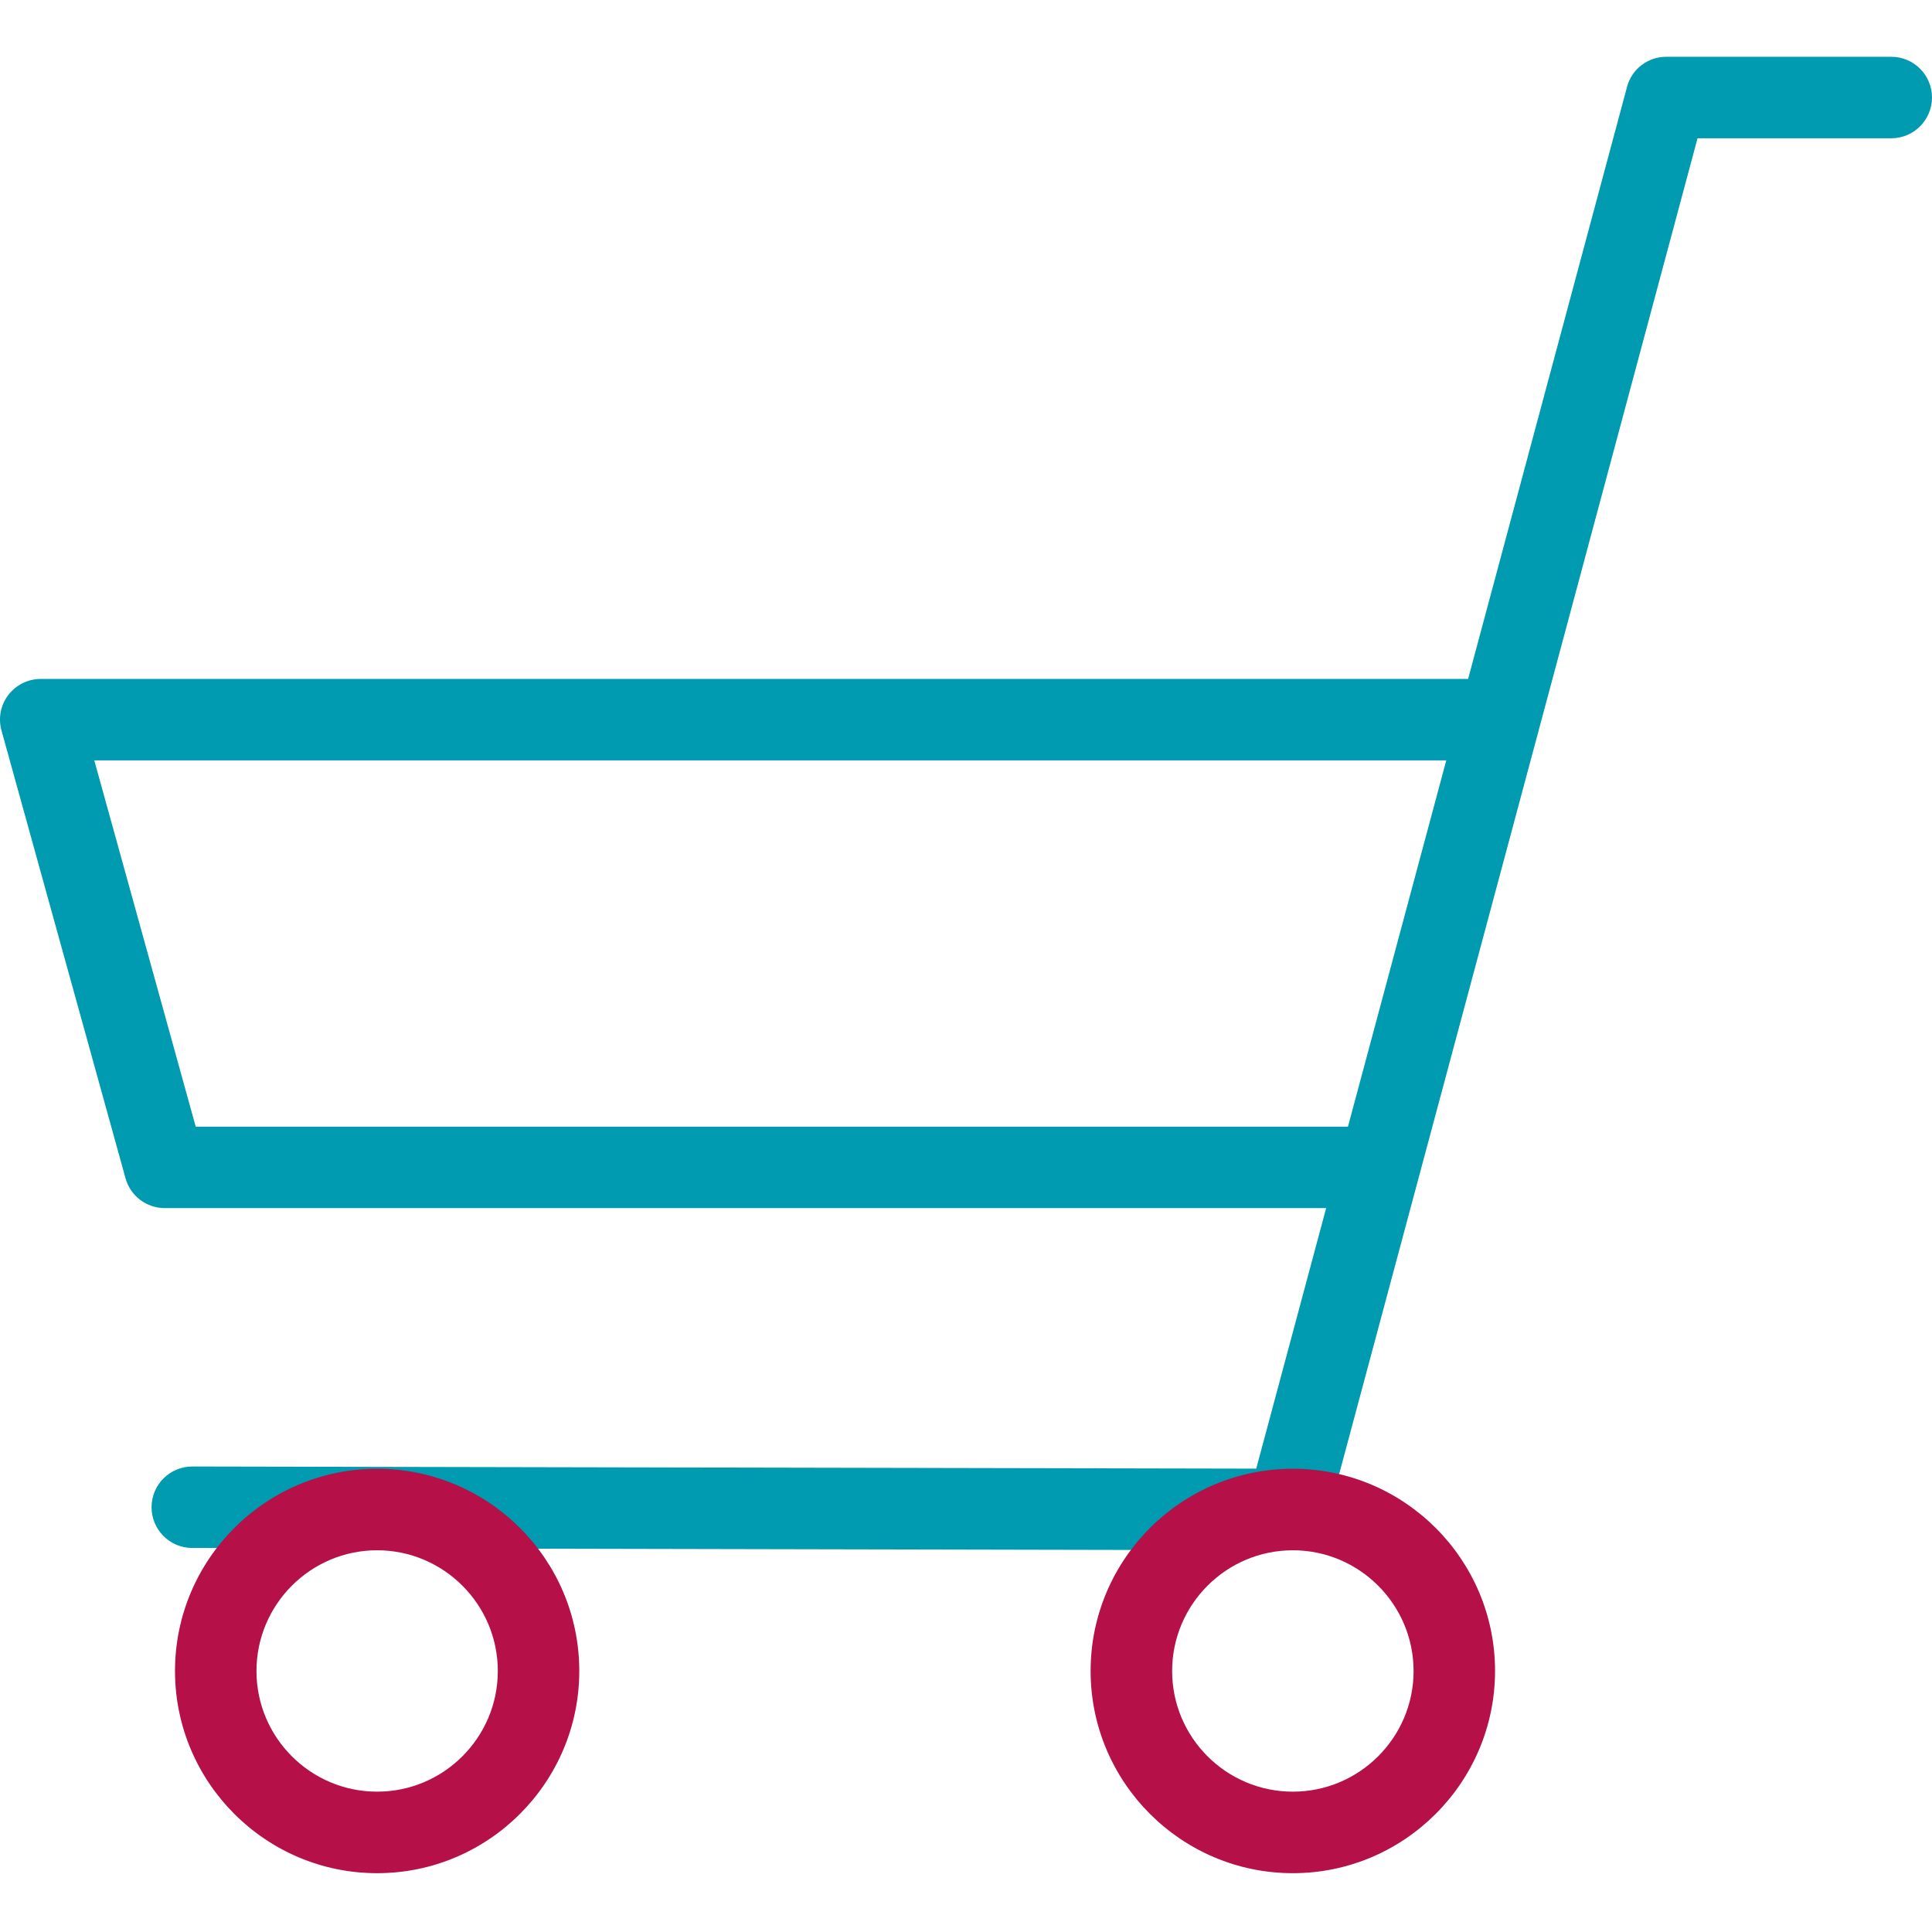 <?xml version="1.0" encoding="utf-8"?>
<!-- Generator: Adobe Illustrator 16.0.4, SVG Export Plug-In . SVG Version: 6.00 Build 0)  -->
<!DOCTYPE svg PUBLIC "-//W3C//DTD SVG 1.1//EN" "http://www.w3.org/Graphics/SVG/1.1/DTD/svg11.dtd">
<svg version="1.1" xmlns="http://www.w3.org/2000/svg" xmlns:xlink="http://www.w3.org/1999/xlink" x="0px" y="0px" width="36px"
	 height="36px" viewBox="0 0 36 36" enable-background="new 0 0 36 36" xml:space="preserve">
<g id="Hilfslinien">
</g>
<g id="Kasse" display="none">
	<path display="inline" fill="#B51047" d="M13.033,8.672c-0.071,0-0.143-0.01-0.215-0.031C12.413,8.523,12.18,8.1,12.299,7.697
		l0.829-2.82c0.119-0.404,0.543-0.636,0.948-0.517c0.406,0.118,0.638,0.541,0.52,0.945l-0.83,2.82
		C13.669,8.457,13.364,8.672,13.033,8.672z"/>
	<path display="inline" fill="#B51047" d="M18.752,10.792c-0.125,0-0.25-0.03-0.367-0.094c-0.37-0.202-0.506-0.665-0.304-1.034
		l1.28-2.331c0.203-0.369,0.666-0.505,1.038-0.303c0.37,0.202,0.507,0.665,0.304,1.034l-1.28,2.332
		C19.283,10.648,19.021,10.792,18.752,10.792z"/>
	<path display="inline" fill="#B51047" d="M23.451,14.544c-0.187,0-0.374-0.068-0.521-0.205c-0.309-0.287-0.325-0.769-0.037-1.077
		l1.818-1.94c0.289-0.308,0.771-0.325,1.081-0.037c0.31,0.287,0.326,0.769,0.037,1.077l-1.818,1.94
		C23.859,14.463,23.656,14.544,23.451,14.544z"/>
	<path display="inline" fill="#B51047" d="M27.043,19.224c-0.254,0-0.504-0.127-0.649-0.359c-0.224-0.356-0.114-0.826,0.245-1.049
		l2.316-1.44c0.358-0.222,0.83-0.114,1.054,0.243s0.114,0.827-0.244,1.049l-2.317,1.439C27.322,19.187,27.182,19.224,27.043,19.224z
		"/>
	<path display="inline" fill="#009AB1" d="M35.235,29.125h-4.628c-0.117-2.636-1.055-11.275-8.178-16.967
		c-6.494-5.189-12.157-5.75-14.291-5.75c-0.07,0-0.138,0-0.202,0.001V0.762C7.937,0.341,7.595,0,7.172,0H0.765
		C0.342,0,0,0.341,0,0.762v34.476C0,35.659,0.342,36,0.765,36h34.471C35.658,36,36,35.659,36,35.238v-5.352
		C36,29.467,35.658,29.125,35.235,29.125z M6.407,1.524v5.695c0,0.22,0.097,0.429,0.264,0.574c0.166,0.145,0.389,0.211,0.607,0.18
		c0.003,0,0.311-0.042,0.861-0.042c1.972,0,7.219,0.528,13.333,5.415c6.499,5.194,7.457,13.299,7.597,15.779H1.53V1.524H6.407z
		 M34.471,34.477H1.53v-3.828h28.328h4.613V34.477z"/>
</g>
<g id="EKP">
	<path fill="#009AB1" d="M35.241,1.058h-4.192c-0.344,0-0.645,0.23-0.732,0.562l-2.961,11.031H0.759
		c-0.237,0-0.46,0.111-0.604,0.299s-0.191,0.434-0.127,0.662l2.311,8.343c0.091,0.329,0.39,0.556,0.731,0.556h21.641l-1.303,4.855
		L3.584,27.326c0,0-0.001,0-0.001,0c-0.418,0-0.758,0.338-0.759,0.758c0,0.418,0.338,0.76,0.758,0.76l20.407,0.043
		c0,0,0.001,0,0.002,0c0.343,0,0.644-0.23,0.732-0.562l6.908-25.748h3.61C35.66,2.576,36,2.236,36,1.817
		C36,1.398,35.66,1.058,35.241,1.058z M3.647,20.994l-1.89-6.825h25.192l-1.832,6.825H3.647z"/>
	<path fill="#B51047" d="M7.027,34.904c-2.076,0-3.766-1.691-3.766-3.768c0-2.078,1.689-3.768,3.766-3.768
		c2.077,0,3.767,1.689,3.767,3.768C10.794,33.213,9.104,34.904,7.027,34.904z M7.027,28.887c-1.24,0-2.248,1.01-2.248,2.25
		s1.008,2.248,2.248,2.248s2.249-1.008,2.249-2.248S8.267,28.887,7.027,28.887z"/>
	<path fill="#B51047" d="M24.09,34.904c-2.077,0-3.768-1.691-3.768-3.768c0-2.078,1.69-3.768,3.768-3.768s3.768,1.689,3.768,3.768
		C27.857,33.213,26.167,34.904,24.09,34.904z M24.09,28.887c-1.24,0-2.249,1.01-2.249,2.25s1.009,2.248,2.249,2.248
		s2.25-1.008,2.25-2.248S25.33,28.887,24.09,28.887z"/>
</g>
<g id="Küche" display="none">
	<g display="inline">
		<path fill="#B51047" d="M33.216,0.705c-0.258-0.404-0.78-0.531-1.174-0.265c-0.099,0.063-0.177,0.125-0.234,0.228
			c-0.022,0-3.45,4.518-3.45,8.254v9.5c0,0.313,0.158,0.579,0.403,0.719l1.221,0.947v13.495c0,0.586,0.24,1.113,0.63,1.496
			c0.387,0.385,0.91,0.629,1.496,0.629h1.783c0.582,0,1.118-0.244,1.488-0.629h0.016C35.783,34.694,36,34.167,36,33.581V20.682
			v-1.239V19.43v-12C36,5.207,33.227,0.705,33.216,0.705z M34.299,20.682v12.899c0,0.12-0.054,0.221-0.123,0.279v0.014
			c-0.067,0.067-0.173,0.111-0.285,0.111h-1.783c-0.119,0-0.22-0.044-0.279-0.111V33.86c-0.088-0.059-0.123-0.159-0.123-0.279
			V20.542c0.022-0.023,0.059-0.062,0.094-0.087c0.041-0.058,0.089-0.087,0.145-0.116c0.045-0.023,0.099-0.023,0.147-0.035h0.017
			h1.783h0.016c0.107,0.012,0.202,0.051,0.259,0.113c0.075,0.062,0.112,0.157,0.134,0.241V20.682z M34.299,18.595h-0.364h-0.019
			h-0.025h-1.783h-0.017h-0.025H30.85l-0.787-0.592V8.921c0-2.158,1.459-4.738,2.373-6.168c0.747,1.328,1.863,3.503,1.863,4.677
			V18.595z"/>
		<path fill="#009AB1" d="M23.186,1.514c-0.467,0-0.852,0.386-0.852,0.854v7.82c0,0.19-0.077,0.365-0.203,0.493
			c-0.105,0.101-0.26,0.179-0.43,0.202V2.368c0-0.468-0.393-0.854-0.867-0.854c-0.466,0-0.853,0.386-0.853,0.854v8.516h-0.633V2.368
			c0-0.468-0.393-0.854-0.853-0.854c-0.48,0-0.866,0.386-0.866,0.854v8.516c-0.165-0.023-0.323-0.088-0.428-0.202h-0.008
			C17.074,10.558,17,10.378,17,10.188v-7.82c0-0.468-0.397-0.854-0.872-0.854c-0.464,0-0.849,0.386-0.849,0.854v7.82
			c0,0.657,0.262,1.264,0.708,1.693v0.012c0.442,0.433,1.051,0.708,1.713,0.708h0.761h0.035h0.006h0.328
			c-0.025,0.051-0.025,0.106-0.025,0.155v6.018c-0.344,0.145-0.668,0.385-0.921,0.67c-0.417,0.493-0.681,1.157-0.681,1.885
			l0.006,0.086l-0.657,10.731L16.531,32.2c0,0.928,0.349,1.805,0.874,2.418c0.567,0.674,1.382,1.088,2.255,1.088
			c0.891,0,1.68-0.414,2.256-1.088c0.543-0.613,0.865-1.49,0.865-2.418v-0.109L22.11,21.427v-0.074v-0.024
			c0-0.729-0.248-1.392-0.669-1.885c-0.26-0.285-0.565-0.525-0.917-0.67v-6.018c0-0.049,0-0.104-0.016-0.155h0.308h0.004h0.014
			h0.021h0.77c0.672,0,1.278-0.275,1.708-0.708c0.443-0.44,0.726-1.048,0.726-1.705v-7.82C24.058,1.9,23.66,1.514,23.186,1.514z
			 M21.062,32.2c0,0.525-0.169,0.993-0.446,1.318c-0.247,0.283-0.591,0.467-0.955,0.467c-0.367,0-0.704-0.184-0.955-0.467
			c-0.279-0.325-0.449-0.793-0.449-1.318l0.67-10.708v-0.062V21.39v-0.062c0-0.303,0.104-0.583,0.265-0.771
			c0.116-0.14,0.284-0.242,0.448-0.242h0.021h0.018c0.17,0,0.347,0.102,0.467,0.242c0.162,0.188,0.262,0.468,0.262,0.771v0.055
			v0.046v0.076L21.062,32.2z"/>
		<path fill="#009AB1" d="M5.769,0.301c-1.622,0-3.084,0.777-4.122,2.048L1.609,2.4C0.611,3.619,0,5.267,0,7.068
			c0,1.83,0.631,3.512,1.646,4.728c0.854,1.036,1.991,1.745,3.268,1.969v0.003v5.005c-0.359,0.145-0.667,0.385-0.911,0.67
			c-0.427,0.493-0.688,1.157-0.688,1.885l0.013,0.086L2.653,32.146V32.2H2.642c0,0.928,0.347,1.805,0.873,2.418
			c0.568,0.674,1.377,1.088,2.254,1.088c0.894,0,1.681-0.414,2.25-1.088c0.545-0.613,0.872-1.49,0.872-2.418v-0.109L8.22,21.429
			v-0.077v-0.024c0-0.729-0.255-1.392-0.668-1.885c-0.253-0.285-0.567-0.525-0.927-0.67v-5.005v-0.003
			c1.282-0.224,2.419-0.934,3.269-1.969c1.018-1.215,1.639-2.887,1.639-4.728c0-1.84-0.622-3.505-1.639-4.732
			C8.848,1.078,7.39,0.301,5.769,0.301z M7.185,32.2c0,0.525-0.18,0.993-0.467,1.318c-0.241,0.283-0.586,0.467-0.949,0.467
			c-0.367,0-0.699-0.184-0.955-0.467c-0.271-0.325-0.448-0.793-0.448-1.318l0.67-10.708v-0.065v-0.06v-0.039
			c0-0.303,0.103-0.583,0.249-0.771c0.138-0.14,0.295-0.242,0.472-0.242h0.012h0.014c0.177,0,0.349,0.102,0.469,0.242
			c0.162,0.188,0.264,0.468,0.264,0.771v0.039c-0.013,0.047-0.013,0.087-0.013,0.138L7.185,32.2z M8.587,10.706
			c-0.731,0.872-1.723,1.417-2.818,1.417c-1.079,0-2.072-0.546-2.801-1.417c-0.771-0.912-1.239-2.21-1.239-3.637
			c0-1.396,0.449-2.671,1.201-3.587l0.038-0.04C3.697,2.551,4.69,2.008,5.769,2.008c1.096,0,2.087,0.543,2.818,1.434
			c0.754,0.91,1.238,2.206,1.238,3.626C9.825,8.493,9.341,9.784,8.587,10.706z"/>
	</g>
</g>
<g id="PPo" display="none">
	<path display="inline" fill="#B51047" d="M33.988,24.386c-0.008-0.092-0.221-2.281-2.254-4.315c-1.49-1.49-2.912-3.079-3.42-3.653
		c2.359-1.604,3.926-4.296,3.957-7.343C32.322,4.121,28.332,0.05,23.379,0l-0.092,0c-2.926,0-5.538,1.42-7.182,3.606
		c0.37,0.222,0.728,0.464,1.087,0.705c1.411-1.832,3.622-3.017,6.094-3.017l0.078,0c4.24,0.042,7.656,3.527,7.613,7.768
		c-0.043,4.198-3.492,7.613-7.688,7.613l-0.08,0c-1.256-0.013-2.461-0.325-3.537-0.9c-0.236,0.373-0.477,0.727-0.764,1.032
		l0.447,0.261c1.182,0.576,2.486,0.887,3.84,0.901l0.094,0c1.385,0,2.699-0.319,3.875-0.887c0.238,0.271,1.896,2.156,3.648,3.909
		c1.586,1.585,1.85,3.284,1.875,3.488v5.203h-3.443v-3.818c0-0.359-0.291-0.651-0.65-0.651s-0.65,0.292-0.65,0.651v4.431
		c0,0.004,0,0.008,0.002,0.012c-0.002,0.008-0.004,0.016-0.004,0.025v1.854h-5.145c0,0-0.553,1.303-0.193,1.303h5.988
		c0.359,0,0.65-0.293,0.65-0.652v-1.854h4.096c0.359,0,0.65-0.291,0.65-0.65v-5.89C33.99,24.424,33.99,24.405,33.988,24.386z"/>
	<path display="inline" fill="#009AB1" d="M23.383,26.898c-0.008-0.092-0.219-2.28-2.254-4.314c-1.49-1.49-2.91-3.079-3.418-3.653
		c2.358-1.604,3.924-4.296,3.956-7.343c0.051-4.953-3.94-9.024-8.893-9.074l-0.092,0c-4.903,0-8.932,3.99-8.982,8.894
		c-0.024,2.399,0.888,4.665,2.567,6.379c0.413,0.421,0.86,0.796,1.335,1.123L3.71,23.131C3.641,23.207,2,25.008,2,26.824v5.934
		c0,0.357,0.291,0.648,0.65,0.648h4.096v1.943c0,0.359,0.291,0.65,0.65,0.65h10.591c0.36,0,0.651-0.291,0.651-0.65v-1.854h4.096
		c0.359,0,0.65-0.293,0.65-0.652v-5.889C23.385,26.938,23.385,26.918,23.383,26.898z M4.993,11.419
		c0.042-4.198,3.491-7.613,7.688-7.613l0.079,0c4.24,0.043,7.656,3.527,7.613,7.768c-0.043,4.198-3.491,7.613-7.688,7.613l-0.08,0
		c-2.054-0.021-3.978-0.84-5.415-2.307C5.752,15.413,4.972,13.474,4.993,11.419z M22.084,32.195h-3.443v-3.818
		c0-0.359-0.291-0.65-0.651-0.65c-0.359,0-0.65,0.291-0.65,0.65v4.432c0,0.004,0.001,0.008,0.001,0.01
		c0,0.01-0.003,0.018-0.003,0.025v1.855H8.047v-1.873c0-0.006,0.002-0.012,0.002-0.018v-4.432c0-0.359-0.292-0.65-0.65-0.65
		c-0.359,0-0.65,0.291-0.65,0.65v3.729H3.301v-5.281c0-1.083,0.987-2.398,1.366-2.812l4.084-4.432
		c1.182,0.576,2.487,0.887,3.841,0.9l0.093,0c1.385,0,2.7-0.319,3.876-0.886c0.238,0.271,1.896,2.157,3.648,3.909
		c1.586,1.585,1.85,3.283,1.875,3.488V32.195z"/>
</g>
<g id="BDo" display="none">
	<g display="inline">
		<path fill="#009AB1" d="M29.424,7.13h-5.458V5.055c0-2.723-1.577-3.129-2.517-3.129h-6.897c-0.939,0-2.515,0.406-2.515,3.129V7.13
			H6.578C2.213,7.13,0,9.329,0,13.666v13.821c0,4.338,2.213,6.535,6.577,6.535h22.846c4.364,0,6.576-2.197,6.576-6.535V13.666
			C36,9.329,33.788,7.13,29.424,7.13z M13.557,5.055c0-1.609,0.599-1.609,0.995-1.609h6.897c0.396,0,0.996,0,0.996,1.609V7.13
			h-8.889V5.055z M34.48,27.486c0,3.469-1.56,5.016-5.057,5.016H6.578c-3.497,0-5.057-1.547-5.057-5.016V13.666
			c0-3.469,1.56-5.016,5.057-5.016h22.846c3.497,0,5.057,1.547,5.057,5.016V27.486z"/>
		<path fill="#B51047" d="M25.771,17.214h-4.445V12.77c0-0.42-0.34-0.76-0.76-0.76h-5.205c-0.42,0-0.76,0.34-0.76,0.76v4.444h-4.445
			c-0.419,0-0.76,0.34-0.76,0.76v5.204c0,0.42,0.341,0.761,0.76,0.761h4.445v4.444c0,0.42,0.34,0.76,0.76,0.76h5.205
			c0.42,0,0.76-0.34,0.76-0.76v-4.444h4.445c0.418,0,0.76-0.34,0.76-0.761v-5.204C26.531,17.554,26.189,17.214,25.771,17.214z
			 M25.01,22.418h-4.443c-0.421,0-0.761,0.34-0.761,0.76v4.445h-3.684v-4.445c0-0.42-0.34-0.76-0.761-0.76h-4.444v-3.684h4.444
			c0.42,0,0.761-0.34,0.761-0.76v-4.445h3.684v4.445c0,0.42,0.34,0.76,0.761,0.76h4.443V22.418z"/>
	</g>
</g>
<g id="Befr" display="none">
	<g display="inline">
		<path fill="#009AB1" d="M13.142,22.22h6.182c0.323,0,0.591-0.262,0.591-0.583c0-0.324-0.268-0.583-0.591-0.583h-6.182
			c-0.324,0-0.583,0.259-0.583,0.583C12.559,21.958,12.818,22.22,13.142,22.22z"/>
		<path fill="#009AB1" d="M13.142,12.152h3.833c0.323,0,0.589-0.268,0.589-0.583c0-0.333-0.267-0.592-0.589-0.592h-3.833
			c-0.324,0-0.583,0.26-0.583,0.592C12.559,11.884,12.818,12.152,13.142,12.152z"/>
		<path fill="#009AB1" d="M13.142,17.19h3.053c0.324,0,0.583-0.259,0.583-0.59c0-0.326-0.259-0.585-0.583-0.585h-3.053
			c-0.324,0-0.583,0.259-0.583,0.585C12.559,16.931,12.818,17.19,13.142,17.19z"/>
		
			<rect x="7.88" y="10.077" fill="none" stroke="#009AB1" stroke-width="0.762" stroke-linecap="round" stroke-linejoin="round" stroke-miterlimit="10" width="2.879" height="2.879"/>
		
			<rect x="7.88" y="15.116" fill="none" stroke="#009AB1" stroke-width="0.762" stroke-linecap="round" stroke-linejoin="round" stroke-miterlimit="10" width="2.879" height="2.879"/>
		
			<rect x="7.88" y="20.154" fill="none" stroke="#009AB1" stroke-width="0.762" stroke-linecap="round" stroke-linejoin="round" stroke-miterlimit="10" width="2.879" height="2.879"/>
		<path fill="#B51047" d="M28.923,26.984c-0.283-0.293-0.746-0.293-1.029,0l-4.055,4.052l-1.59-1.581
			c-0.283-0.282-0.743-0.291-1.026,0c-0.282,0.275-0.282,0.739,0,1.015l2.065,2.077l0.03,0.034c0.287,0.275,0.747,0.275,1.03,0
			l4.574-4.576C29.206,27.722,29.206,27.258,28.923,26.984z"/>
		
			<rect x="7.88" y="25.193" fill="none" stroke="#009AB1" stroke-width="0.762" stroke-linecap="round" stroke-linejoin="round" stroke-miterlimit="10" width="2.879" height="2.878"/>
		<path fill="#009AB1" d="M13.142,27.268h3.833c0.323,0,0.589-0.268,0.589-0.583c0-0.332-0.267-0.592-0.589-0.592h-3.833
			c-0.324,0-0.583,0.26-0.583,0.592C12.559,27,12.818,27.268,13.142,27.268z"/>
		<path fill="#009AB1" d="M29.114,4.313h-4.498V4.071V3.526c0-0.315-0.261-0.583-0.585-0.583h-3.136
			c-0.176-0.694-0.536-1.321-1.024-1.804C19.174,0.435,18.212,0,17.147,0l0,0c-1.063,0-2.026,0.435-2.729,1.138
			c-0.489,0.483-0.842,1.11-1.018,1.804h-3.137c-0.316,0-0.584,0.268-0.584,0.583v0.545v0.242H5.361
			c-0.797,0-1.444,0.647-1.444,1.445V33.11c0,0.799,0.647,1.444,1.444,1.444h16.03c-0.271-0.134-0.535-0.292-0.684-0.52
			c-0.159-0.249-0.283-0.517-0.433-0.772c-0.025-0.045-0.04-0.098-0.047-0.152H5.361V5.758H9.68v0.266v0.536
			c0,0.324,0.268,0.592,0.584,0.592h13.768c0.324,0,0.585-0.268,0.585-0.592V6.024V5.758h4.498V23.9
			c0.55,0.434,1.048,0.901,1.444,1.461V5.758C30.559,4.96,29.911,4.313,29.114,4.313z M15.251,1.962
			c0.49-0.481,1.157-0.78,1.896-0.78l0,0c0.74,0,1.407,0.299,1.896,0.78c0.271,0.276,0.491,0.603,0.621,0.98h-5.034
			C14.769,2.564,14.983,2.238,15.251,1.962z M23.442,5.969H10.855V4.118h12.587V5.969z"/>
		<path fill="#B51047" d="M25.192,36c-3.776,0-6.849-3.071-6.849-6.849c0-3.776,3.072-6.848,6.849-6.848s6.849,3.072,6.849,6.848
			C32.041,32.929,28.969,36,25.192,36z M25.192,23.764c-2.971,0-5.388,2.417-5.388,5.388c0,2.972,2.417,5.388,5.388,5.388
			c2.972,0,5.388-2.416,5.388-5.388C30.58,26.181,28.164,23.764,25.192,23.764z"/>
	</g>
</g>
<g id="NA" display="none">
	<rect x="0.583" y="20.507" display="inline" fill="#009AB1" width="34.651" height="1.409"/>
	<path display="inline" fill="#009AB1" d="M35.986,20.411L33.455,7.635c-0.065-0.33-0.355-0.567-0.691-0.567H24.85V3.973
		c0-0.389-0.314-0.704-0.703-0.704H20.23c-0.389,0-0.704,0.315-0.704,0.704v3.095H0.704C0.315,7.068,0,7.383,0,7.772v20.309
		c0,0.39,0.315,0.705,0.704,0.705h1.036c0.542,1.578,2.087,3.856,5.111,3.856c3.025,0,4.635-2.286,5.217-3.856h10.867
		c0.493,1.606,1.955,3.928,4.937,3.977l0.094,0.001c1.722,0,3.16-0.797,4.158-2.304c0.412-0.623,0.666-1.245,0.811-1.674h2.361
		c0.389,0,0.705-0.315,0.705-0.705v-7.533C36,20.502,35.995,20.457,35.986,20.411z M32.186,8.476l1.751,8.834H24.85V8.476H32.186z
		 M20.935,4.677h2.507v2.391h-2.507V4.677z M34.592,27.378h-2.189c-0.332,0-0.619,0.233-0.688,0.558
		c-0.03,0.14-0.769,3.419-3.749,3.419h-0.07c-3.043-0.05-3.692-3.266-3.719-3.4c-0.062-0.334-0.352-0.576-0.691-0.576H11.551
		c-0.321,0-0.603,0.22-0.683,0.531c-0.035,0.135-0.89,3.325-4.018,3.325c-3.109,0-3.862-3.171-3.892-3.304
		c-0.071-0.323-0.357-0.553-0.688-0.553H1.408V8.476h22.034v9.538c0,0.389,0.316,0.705,0.705,0.705h10.068l0.377,1.898V27.378z"/>
	<path display="inline" fill="#009AB1" d="M8.357,27.538c0,0.75-0.608,1.356-1.354,1.356c-0.75,0-1.358-0.606-1.358-1.356
		c0-0.748,0.608-1.355,1.358-1.355C7.749,26.183,8.357,26.79,8.357,27.538z"/>
	<circle display="inline" fill="#009AB1" cx="28.003" cy="27.538" r="1.356"/>
	<path display="inline" fill="#B51047" d="M15.52,15.661l-1.596-0.925l1.6-0.92c0.337-0.194,0.453-0.624,0.259-0.961
		c-0.194-0.337-0.625-0.453-0.962-0.259l-1.6,0.921l0.003-1.846c0-0.389-0.314-0.705-0.703-0.705c0,0,0,0-0.001,0
		c-0.389,0-0.704,0.314-0.704,0.703l-0.003,1.845l-1.596-0.925c-0.336-0.195-0.767-0.08-0.962,0.256s-0.081,0.767,0.256,0.962
		l1.597,0.925L9.509,15.65c-0.337,0.194-0.453,0.625-0.259,0.961c0.13,0.227,0.368,0.354,0.611,0.354c0.119,0,0.24-0.03,0.351-0.094
		l1.597-0.918l-0.003,1.844c-0.001,0.389,0.314,0.705,0.703,0.706c0,0,0.001,0,0.001,0c0.388,0,0.703-0.314,0.704-0.703l0.003-1.846
		l1.597,0.926c0.111,0.064,0.232,0.095,0.353,0.095c0.243,0,0.479-0.125,0.61-0.351C15.971,16.286,15.856,15.855,15.52,15.661z"/>
</g>
<g id="SV" display="none">
	<g display="inline">
		<path fill="#009AB1" d="M17.073,26.942h-2.253c-0.375,0-0.693,0.311-0.693,0.68c0,0.383,0.317,0.688,0.693,0.688h2.253
			c0.382,0,0.686-0.305,0.686-0.688C17.759,27.253,17.455,26.942,17.073,26.942z"/>
		<path fill="#009AB1" d="M35.975,28.677l-0.972-3.385c-0.02-0.078-0.059-0.143-0.098-0.207l-3.49-6.042
			c-0.459-0.809-1.224-1.068-1.923-0.971c-0.272,0.032-0.53,0.129-0.751,0.259c-0.233,0.13-0.428,0.305-0.582,0.505l-0.104-0.084
			V2.421c0-0.382-0.298-0.686-0.673-0.686h-0.02H4.511c-0.375,0-0.686,0.304-0.686,0.686v0.013v16.434l-3.238,5.31
			c-1.068,1.748-0.46,3.819,0.116,5.769c0.285,0.992,0.563,1.936,0.563,2.701v0.932c0,0.375,0.317,0.68,0.693,0.68
			c0.376,0,0.687-0.305,0.687-0.68v-0.932c0-0.953-0.311-1.996-0.635-3.082c-0.485-1.666-1.023-3.445-0.259-4.675l2.072-3.399v2.765
			c0,0.382,0.311,0.68,0.686,0.68c0.208,0,0.401-0.084,0.531-0.24l2.72-2.862L7.8,21.795c0.298-0.336,0.596-0.434,0.81-0.388
			c0.084,0.026,0.169,0.064,0.233,0.129l0.026,0.019c0.071,0.072,0.123,0.149,0.149,0.24c0.129,0.311,0.09,0.731-0.239,1.133
			c-2.48,3.024-2.222,3.872-1.794,5.25c0.136,0.479,0.305,1.049,0.305,1.871c0,0.383,0.304,0.68,0.68,0.68v0.014h2.24
			c-0.116,0.297-0.22,0.59-0.285,0.895c-0.136,0.641-0.155,1.262-0.155,1.891c0,0.375,0.305,0.686,0.673,0.686
			c0.376,0,0.687-0.311,0.687-0.686c0-0.564,0.02-1.096,0.136-1.6c0.084-0.389,0.233-0.791,0.473-1.186h10.011l0.116,0.207
			c0.9,1.561,1.01,1.605,2.474,2.195l0.284,0.129L26.89,34.2c0.362,0.15,0.757-0.02,0.894-0.361
			c0.142-0.357-0.026-0.752-0.376-0.889l-2.267-0.938l-0.284-0.123c-1.062-0.428-1.141-0.461-1.807-1.625l-0.285-0.486
			c-0.02-0.053-0.033-0.084-0.064-0.123l-1.341-2.324l-0.02-0.033c-0.149-0.24-0.11-0.467,0.02-0.627
			c0.052-0.072,0.13-0.137,0.208-0.182c0.077-0.045,0.168-0.078,0.258-0.098c0.195-0.033,0.422,0.059,0.551,0.311l1.496,2.57
			c0.188,0.324,0.608,0.441,0.933,0.254c0.323-0.188,0.44-0.609,0.252-0.934c-1.819-3.146-3.632-6.293-5.465-9.453l-0.02-0.032
			c-0.13-0.24-0.091-0.466,0.02-0.628c0.065-0.065,0.136-0.129,0.22-0.181c0.072-0.045,0.168-0.078,0.26-0.097
			c0.201-0.019,0.407,0.065,0.557,0.311c1.101,1.91,2.201,3.82,3.309,5.73c0.188,0.324,0.609,0.434,0.933,0.259
			c0.323-0.194,0.44-0.608,0.253-0.939l-1.018-1.754l-0.02-0.039c-0.136-0.247-0.109-0.473,0.007-0.622
			c0.065-0.071,0.136-0.136,0.22-0.181c0.078-0.045,0.169-0.078,0.26-0.091c0.201-0.032,0.421,0.045,0.557,0.298l0.098,0.155
			l0.938,1.632c0.182,0.324,0.596,0.44,0.933,0.246c0.324-0.181,0.434-0.602,0.246-0.926l-0.895-1.554l0.008-0.006
			c-0.15-0.233-0.11-0.447,0-0.609l0.02-0.013c0.045-0.084,0.129-0.142,0.207-0.194c0.077-0.039,0.161-0.078,0.259-0.084
			c0.187-0.033,0.401,0.052,0.53,0.278l0.02,0.026l0.519,0.887l0.389,0.667c0.175,0.324,0.603,0.427,0.925,0.246
			c0.324-0.194,0.436-0.615,0.26-0.939l-0.389-0.654c-0.148-0.252-0.104-0.479,0.02-0.634c0.059-0.071,0.13-0.136,0.201-0.182
			c0.084-0.039,0.182-0.078,0.258-0.084c0.207-0.032,0.428,0.052,0.57,0.292l3.465,6.015l0.951,3.308
			c0.104,0.377,0.48,0.584,0.842,0.48C35.864,29.423,36.077,29.04,35.975,28.677z M26.694,18.479
			c-0.246,0.033-0.479,0.129-0.699,0.247c-0.232,0.142-0.445,0.311-0.607,0.518l-0.033,0.052c-0.064,0.09-0.123,0.181-0.175,0.272
			c-0.259-0.072-0.537-0.084-0.804-0.052c-0.271,0.039-0.518,0.136-0.75,0.266c-0.175,0.104-0.324,0.233-0.473,0.37l-1.34-2.319
			c-0.474-0.81-1.225-1.075-1.938-0.971c-0.258,0.032-0.518,0.129-0.758,0.259c-0.219,0.13-0.434,0.305-0.595,0.518
			c-0.446,0.563-0.589,1.341-0.13,2.163l0.033,0.039l3.023,5.245c-0.207,0.045-0.389,0.117-0.57,0.227
			c-0.232,0.129-0.439,0.304-0.602,0.518c-0.447,0.557-0.59,1.34-0.123,2.148l0.025,0.033l0.777,1.359H8.623
			c-0.065-0.66-0.208-1.146-0.337-1.586c-0.285-0.945-0.459-1.535,1.554-3.988c0.687-0.849,0.751-1.793,0.447-2.525
			c-0.117-0.266-0.278-0.511-0.493-0.706l-0.026-0.039c-0.24-0.207-0.518-0.363-0.829-0.447c-0.68-0.162-1.463,0.032-2.163,0.803
			l-0.006,0.019l-1.58,1.645V3.101h21.504V18.479z"/>
	</g>
	<g display="inline">
		<path fill="#B51047" d="M10.298,12.439c0.398,0.229,0.995,0.428,1.622,0.428c0.786,0,1.224-0.368,1.224-0.915
			c0-0.507-0.338-0.806-1.194-1.114c-1.104-0.398-1.811-0.985-1.811-1.95c0-1.094,0.916-1.93,2.368-1.93
			c0.726,0,1.263,0.16,1.611,0.338L13.82,8.282c-0.239-0.129-0.706-0.318-1.333-0.318c-0.775,0-1.114,0.418-1.114,0.806
			c0,0.518,0.388,0.756,1.284,1.104c1.164,0.437,1.73,1.024,1.73,1.989c0,1.075-0.815,2.009-2.546,2.009
			c-0.706,0-1.442-0.199-1.81-0.417L10.298,12.439z"/>
		<path fill="#B51047" d="M17.022,13.772l-2.168-6.704h1.333l0.916,3.043c0.258,0.846,0.477,1.631,0.656,2.447h0.02
			c0.179-0.795,0.418-1.611,0.686-2.427l0.975-3.063h1.304l-2.317,6.704H17.022z"/>
	</g>
</g>
<g id="ITS" display="none">
	<path display="inline" fill="#009AB1" d="M31.343,10.148V9.374c0-0.203-0.08-0.397-0.226-0.54L22.39,0.219
		C22.248,0.08,22.056,0,21.856,0H5.259C4.839,0,4.5,0.34,4.5,0.759v34.482c0,0.42,0.339,0.76,0.759,0.76h25.326
		c0.418,0,0.758-0.34,0.758-0.76V10.173h0.024L31.343,10.148z M22.74,2.697l6.036,5.958h-4.733c-0.718,0-1.303-0.584-1.303-1.303
		V2.697z M29.825,34.483H6.018V1.518h15.204v0.366c0,0.011,0,0.022,0,0.034v5.434c0,1.555,1.266,2.821,2.821,2.821h5.782V34.483z"/>
	<path display="inline" fill="#009AB1" d="M24.964,22.54c-0.156-0.154-0.411-0.154-0.564,0l-6.395,6.396l-0.008,0.008l-0.004,0.007
		l-0.012,0.009l-0.002,0.006h-0.003l-0.005,0.005l-0.002,0.005l-0.004,0.005v0.004l-0.002,0.005l-0.01,0.007l-0.002,0.005
		l-0.002,0.004l-0.003,0.002l-0.003,0.006l-0.001,0.004l-0.007,0.009v0.005l-0.004,0.004v0.003l-0.006,0.005v0.004l-0.002,0.005
		l-0.002,0.005l-0.002,0.004l-0.006,0.014l-0.002,0.004l-0.002,0.006l-0.002,0.005l-0.002,0.004v0.005l-0.003,0.004v0.005
		l-0.003,0.004l-0.004,0.01v0.007v0.002l-0.002,0.011v0.005v0.005l-0.005,0.004v0.007v0.01l-0.003,0.001v0.013v0.006v3.227
		c0,0.223,0.178,0.4,0.398,0.4h3.217l0.018-0.002h0.012h0.01l0.01-0.003l0.008-0.002l0.012-0.003l0.008-0.002l0.01-0.002
		l0.017-0.005l0.012-0.002l0.009-0.005l0.009-0.005l0.009-0.003l0.008-0.004l0.011-0.004l0.016-0.01l0.009-0.004l0.008-0.005
		l0.008-0.007l0.008-0.004l0.01-0.008l0.01-0.004l0.008-0.006l0.007-0.006l0.009-0.008l0.014-0.014l6.389-6.389l0.006-0.006
		c0.156-0.158,0.156-0.409,0-0.566L24.964,22.54z M24.681,23.391l0.479,0.477l-5.83,5.828l-0.479-0.478L24.681,23.391z
		 M18.688,32.016v-1.83l1.831,1.83H18.688z M19.67,30.036l5.829-5.828l0.999,0.996l-5.832,5.83L19.67,30.036z M21.483,31.851
		l-0.477-0.479l5.829-5.83l0.477,0.482L21.483,31.851z"/>
	<g display="inline">
		<path fill="#B51047" d="M12.752,13.821v7.412h-1.353v-7.412H12.752z"/>
		<path fill="#B51047" d="M15.721,14.954H13.61v-1.132h5.597v1.132h-2.133v6.279h-1.353V14.954z"/>
		<path fill="#B51047" d="M19.954,19.76c0.439,0.252,1.1,0.473,1.793,0.473c0.869,0,1.352-0.407,1.352-1.012
			c0-0.561-0.373-0.891-1.318-1.232c-1.221-0.44-2.002-1.089-2.002-2.155c0-1.209,1.012-2.134,2.617-2.134
			c0.803,0,1.396,0.176,1.781,0.374l-0.33,1.089c-0.264-0.143-0.779-0.352-1.473-0.352c-0.858,0-1.232,0.462-1.232,0.89
			c0,0.572,0.43,0.836,1.419,1.221c1.286,0.484,1.914,1.132,1.914,2.199c0,1.188-0.902,2.221-2.815,2.221
			c-0.781,0-1.595-0.219-2.002-0.461L19.954,19.76z"/>
	</g>
</g>
<g id="ANÄ_Online" display="none">
	<path display="inline" fill="#009AB1" d="M17.072,26.943h-2.253c-0.375,0-0.693,0.311-0.693,0.68c0,0.383,0.317,0.687,0.693,0.687
		h2.253c0.382,0,0.687-0.304,0.687-0.687C17.759,27.254,17.454,26.943,17.072,26.943z"/>
	<path display="inline" fill="#009AB1" d="M35.974,28.679l-0.972-3.387c-0.02-0.078-0.059-0.143-0.097-0.208l-3.491-6.041
		c-0.459-0.81-1.223-1.068-1.922-0.972c-0.272,0.033-0.531,0.13-0.752,0.259c-0.232,0.129-0.428,0.304-0.582,0.505l-0.104-0.084
		V2.421c0-0.382-0.299-0.686-0.674-0.686h-0.02H4.51c-0.375,0-0.687,0.304-0.687,0.686v0.013v16.435l-3.237,5.31
		c-1.068,1.748-0.46,3.821,0.116,5.769c0.285,0.992,0.563,1.938,0.563,2.701v0.932c0,0.376,0.317,0.681,0.693,0.681
		s0.687-0.305,0.687-0.681v-0.932c0-0.952-0.311-1.994-0.635-3.082c-0.485-1.664-1.023-3.445-0.259-4.676l2.072-3.399v2.765
		c0,0.382,0.311,0.68,0.687,0.68c0.207,0,0.401-0.084,0.531-0.24l2.72-2.862L7.8,21.795c0.298-0.337,0.596-0.434,0.809-0.389
		c0.084,0.026,0.168,0.064,0.233,0.129l0.026,0.02c0.071,0.071,0.123,0.149,0.149,0.24c0.129,0.311,0.09,0.731-0.24,1.133
		c-2.48,3.024-2.221,3.873-1.793,5.251c0.136,0.48,0.304,1.05,0.304,1.872c0,0.382,0.304,0.681,0.68,0.681v0.012h2.24
		c-0.117,0.299-0.22,0.59-0.285,0.895c-0.136,0.641-0.155,1.262-0.155,1.891c0,0.375,0.305,0.686,0.673,0.686
		c0.376,0,0.687-0.311,0.687-0.686c0-0.563,0.02-1.095,0.136-1.6c0.084-0.389,0.233-0.79,0.473-1.186h10.01l0.116,0.207
		c0.9,1.561,1.011,1.606,2.475,2.195l0.284,0.13l2.267,0.926c0.363,0.149,0.758-0.019,0.894-0.362
		c0.143-0.355-0.026-0.752-0.376-0.887l-2.266-0.939l-0.285-0.123c-1.062-0.428-1.14-0.459-1.807-1.625l-0.285-0.486
		c-0.02-0.051-0.031-0.084-0.064-0.123l-1.34-2.324L21.34,27.3c-0.149-0.239-0.11-0.466,0.02-0.628
		c0.051-0.071,0.129-0.137,0.207-0.182c0.077-0.045,0.168-0.078,0.259-0.098c0.194-0.031,0.421,0.059,0.55,0.312l1.496,2.571
		c0.188,0.323,0.609,0.439,0.933,0.252s0.44-0.609,0.253-0.933c-1.82-3.147-3.633-6.294-5.465-9.455l-0.02-0.032
		c-0.131-0.239-0.092-0.466,0.02-0.628c0.064-0.065,0.135-0.13,0.22-0.182c0.071-0.045,0.169-0.078,0.259-0.097
		c0.201-0.02,0.408,0.064,0.557,0.311c1.102,1.91,2.201,3.82,3.309,5.731c0.188,0.323,0.609,0.434,0.934,0.259
		c0.323-0.194,0.439-0.609,0.252-0.939l-1.017-1.755l-0.02-0.039c-0.136-0.246-0.11-0.472,0.007-0.621
		c0.064-0.072,0.135-0.136,0.22-0.182c0.077-0.045,0.169-0.078,0.259-0.09c0.201-0.033,0.421,0.045,0.557,0.297l0.098,0.156
		l0.939,1.632c0.181,0.324,0.596,0.44,0.932,0.246c0.324-0.182,0.434-0.603,0.246-0.926l-0.893-1.554l0.006-0.007
		c-0.148-0.233-0.11-0.447,0-0.608l0.02-0.013c0.045-0.084,0.129-0.143,0.207-0.194c0.078-0.039,0.162-0.078,0.259-0.084
		c0.188-0.032,0.401,0.052,0.53,0.278l0.021,0.026l0.519,0.887l0.388,0.667c0.175,0.324,0.603,0.427,0.926,0.246
		c0.323-0.194,0.435-0.615,0.259-0.939l-0.389-0.654c-0.148-0.252-0.104-0.479,0.02-0.634c0.059-0.071,0.13-0.136,0.201-0.181
		c0.084-0.039,0.182-0.078,0.259-0.084c0.208-0.032,0.428,0.052,0.57,0.292l3.464,6.015l0.952,3.31
		c0.104,0.376,0.479,0.583,0.842,0.479S36.077,29.041,35.974,28.679z M26.695,18.48c-0.246,0.032-0.48,0.129-0.7,0.246
		c-0.233,0.143-0.446,0.311-0.608,0.518l-0.033,0.052c-0.064,0.091-0.123,0.182-0.174,0.272c-0.26-0.071-0.538-0.084-0.803-0.052
		c-0.272,0.039-0.519,0.136-0.752,0.265c-0.175,0.104-0.324,0.233-0.473,0.369l-1.34-2.318c-0.473-0.81-1.225-1.075-1.937-0.972
		c-0.259,0.033-0.519,0.129-0.757,0.259c-0.221,0.129-0.435,0.304-0.596,0.518c-0.447,0.563-0.59,1.34-0.131,2.163l0.033,0.039
		l3.023,5.245c-0.207,0.045-0.389,0.117-0.569,0.227c-0.233,0.13-0.44,0.305-0.603,0.519c-0.447,0.557-0.59,1.34-0.123,2.15
		l0.025,0.032l0.777,1.36H8.622c-0.065-0.661-0.207-1.146-0.337-1.587C8,26.84,7.826,26.25,9.839,23.796
		c0.687-0.848,0.751-1.793,0.447-2.525c-0.117-0.265-0.278-0.511-0.492-0.706l-0.026-0.039c-0.24-0.207-0.518-0.362-0.829-0.447
		c-0.68-0.162-1.463,0.033-2.163,0.803l-0.006,0.02l-1.58,1.645V3.101h21.505V18.48z"/>
	<path display="inline" fill="#B51047" d="M8.287,11.867h2.127l0.607,1.899h1.312l-2.176-6.7H8.596l-2.148,6.7H7.71L8.287,11.867z
		 M9.002,9.293c0.12-0.398,0.218-0.864,0.319-1.253h0.02C9.441,8.429,9.55,8.885,9.678,9.293l0.527,1.649H8.486L9.002,9.293z"/>
	<path display="inline" fill="#B51047" d="M14.395,11.37c0-1.103-0.012-1.988-0.062-2.853l0.031-0.01
		c0.328,0.756,0.775,1.58,1.203,2.317l1.748,2.941h1.263v-6.7h-1.134v2.338c0,1.023,0.031,1.887,0.11,2.782h-0.019
		c-0.308-0.725-0.696-1.5-1.144-2.247l-1.73-2.874h-1.39v6.7h1.124V11.37z"/>
	<path display="inline" fill="#B51047" d="M23.473,6.659c0.338,0,0.576-0.278,0.576-0.607c0-0.338-0.238-0.596-0.576-0.596
		c-0.336,0-0.596,0.257-0.596,0.596C22.877,6.381,23.127,6.659,23.473,6.659z"/>
	<path display="inline" fill="#B51047" d="M21.504,6.659c0.339,0,0.576-0.278,0.576-0.607c0-0.338-0.246-0.596-0.566-0.596
		c-0.346,0-0.605,0.257-0.605,0.596C20.908,6.381,21.158,6.659,21.504,6.659z"/>
	<path display="inline" fill="#B51047" d="M21.336,11.867h2.127l0.605,1.899h1.312l-2.176-6.7h-1.562l-2.146,6.7h1.263
		L21.336,11.867z M22.052,9.293c0.12-0.398,0.219-0.864,0.317-1.253h0.021c0.099,0.389,0.208,0.845,0.338,1.253l0.525,1.649h-1.719
		L22.052,9.293z"/>
</g>
<g id="ANÄ_Classic" display="none">
	<path display="inline" fill="#B51047" d="M9.806,13.815L7.43,21.227h1.397l0.638-2.1h2.353l0.671,2.1h1.452l-2.409-7.412H9.806z
		 M9.685,18.104l0.572-1.825c0.132-0.44,0.242-0.957,0.352-1.385h0.022c0.11,0.429,0.231,0.935,0.374,1.385l0.583,1.825H9.685z"/>
	<path display="inline" fill="#B51047" d="M17.514,17.972l1.936,3.255h1.396v-7.412h-1.254V16.4c0,1.132,0.033,2.089,0.121,3.079
		h-0.021c-0.34-0.803-0.77-1.661-1.264-2.485l-1.915-3.178h-1.539v7.412h1.243v-2.65c0-1.221-0.011-2.199-0.066-3.156l0.033-0.011
		C16.546,16.246,17.041,17.158,17.514,17.972z"/>
	<path display="inline" fill="#B51047" d="M23.418,12.693c0,0.363,0.275,0.67,0.66,0.67c0.375,0,0.639-0.308,0.639-0.67
		c0-0.374-0.275-0.66-0.627-0.66C23.705,12.033,23.418,12.319,23.418,12.693z"/>
	<path display="inline" fill="#B51047" d="M24.232,13.815l-2.375,7.412h1.396l0.637-2.1h2.354l0.672,2.1h1.451l-2.408-7.412H24.232z
		 M24.111,18.104l0.572-1.825c0.133-0.44,0.242-0.957,0.354-1.385h0.02c0.111,0.429,0.232,0.935,0.375,1.385l0.582,1.825H24.111z"/>
	<path display="inline" fill="#B51047" d="M26.256,13.364c0.373,0,0.639-0.308,0.639-0.67c0-0.374-0.266-0.66-0.639-0.66
		s-0.66,0.286-0.66,0.66C25.596,13.056,25.871,13.364,26.256,13.364z"/>
	<path display="inline" fill="#009AB1" d="M31.344,10.147V9.373c0-0.203-0.082-0.397-0.225-0.54l-8.729-8.614
		C22.248,0.079,22.057,0,21.857,0H5.259C4.84,0,4.5,0.339,4.5,0.759V35.24C4.5,35.66,4.84,36,5.259,36h25.327
		c0.418,0,0.758-0.34,0.758-0.76V10.172h0.025L31.344,10.147z M22.74,2.697l6.037,5.958h-4.734c-0.717,0-1.303-0.584-1.303-1.303
		V2.697z M29.826,34.482H6.018V1.518h15.205v0.366c0,0.011,0,0.022,0,0.034v5.434c0,1.555,1.266,2.82,2.82,2.82h5.783V34.482z"/>
	<path display="inline" fill="#009AB1" d="M24.965,22.54c-0.156-0.155-0.41-0.155-0.564,0l-6.396,6.396l-0.006,0.007l-0.004,0.008
		l-0.012,0.008l-0.002,0.008h-0.002l-0.005,0.004l-0.003,0.004l-0.004,0.005v0.005l-0.002,0.004l-0.01,0.008l-0.002,0.005
		l-0.002,0.003l-0.003,0.004l-0.002,0.004l-0.002,0.004l-0.007,0.01v0.004l-0.004,0.005v0.003l-0.004,0.004v0.005l-0.002,0.005
		l-0.002,0.004l-0.003,0.004l-0.004,0.014l-0.001,0.005l-0.003,0.005l-0.002,0.005l-0.002,0.005v0.004l-0.002,0.005v0.005
		l-0.002,0.004l-0.005,0.009v0.007v0.002l-0.003,0.011v0.005v0.006l-0.004,0.004v0.008v0.008l-0.001,0.002v0.012v0.006v3.228
		c0,0.223,0.177,0.399,0.396,0.399h3.219l0.018-0.002h0.012h0.01l0.01-0.003l0.008-0.002l0.012-0.001l0.006-0.004l0.014-0.002
		l0.014-0.004l0.012-0.002l0.01-0.006l0.01-0.004l0.008-0.002l0.008-0.005l0.01-0.005l0.018-0.01l0.008-0.003l0.008-0.005
		l0.01-0.008l0.006-0.003l0.008-0.008l0.012-0.005l0.008-0.006l0.006-0.005l0.01-0.009l0.014-0.014l6.389-6.389l0.006-0.006
		c0.156-0.156,0.156-0.409,0-0.565L24.965,22.54z M24.68,23.391l0.48,0.477l-5.83,5.829l-0.479-0.478L24.68,23.391z M18.689,32.016
		v-1.83l1.83,1.83H18.689z M19.672,30.035l5.828-5.827l1,0.995l-5.834,5.831L19.672,30.035z M21.484,31.85l-0.477-0.479l5.83-5.829
		l0.477,0.481L21.484,31.85z"/>
</g>
</svg>

